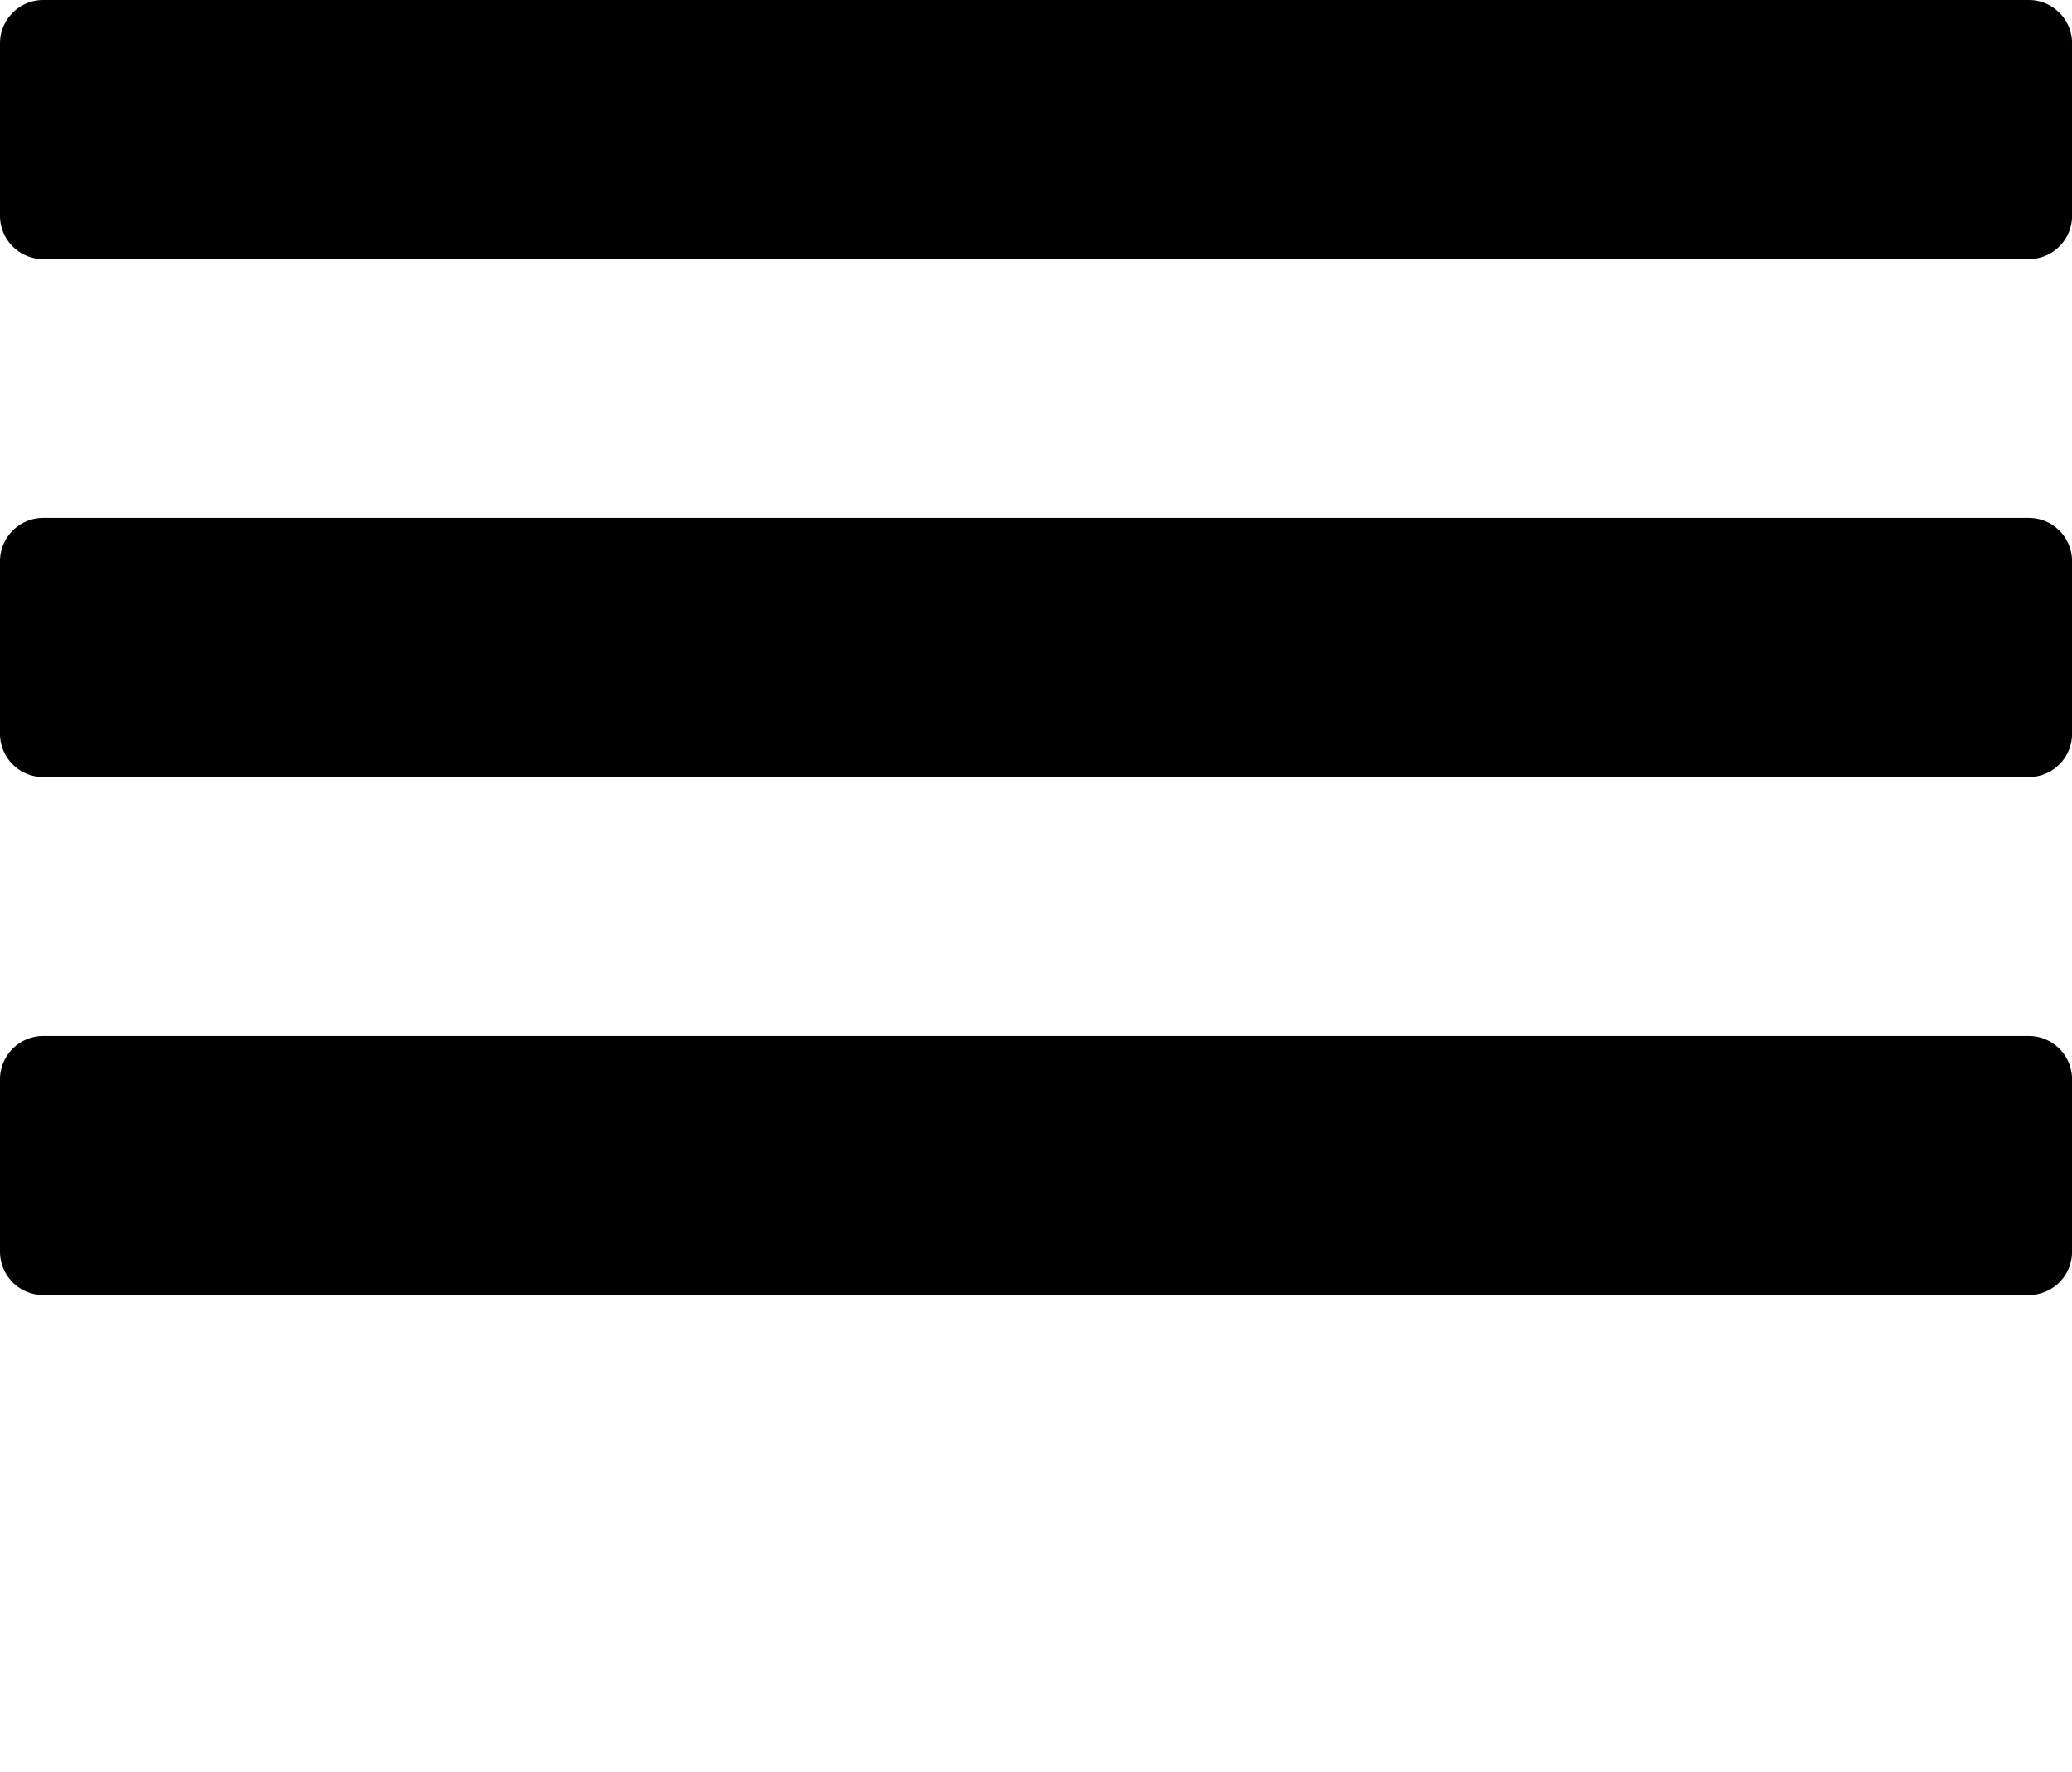 <svg xmlns="http://www.w3.org/2000/svg" width="36.459" height="31.174" viewBox="0 0 36.459 31.174"><path d="M12,32.989a.762.762,0,0,1,.76-.76H47.7a.762.762,0,0,1,.76.76v3.038a.762.762,0,0,1-.76.76H12.76a.762.762,0,0,1-.76-.76Zm0-6.076a.762.762,0,0,0,.76.76H47.7a.762.762,0,0,0,.76-.76V23.874a.762.762,0,0,0-.76-.76H12.76a.762.762,0,0,0-.76.76ZM12,17.8a.762.762,0,0,0,.76.76H47.7a.762.762,0,0,0,.76-.76V14.76A.762.762,0,0,0,47.7,14H12.76a.762.762,0,0,0-.76.76Zm0,27.344Z" transform="translate(-12 -14)" fill-rule="evenodd"/></svg>